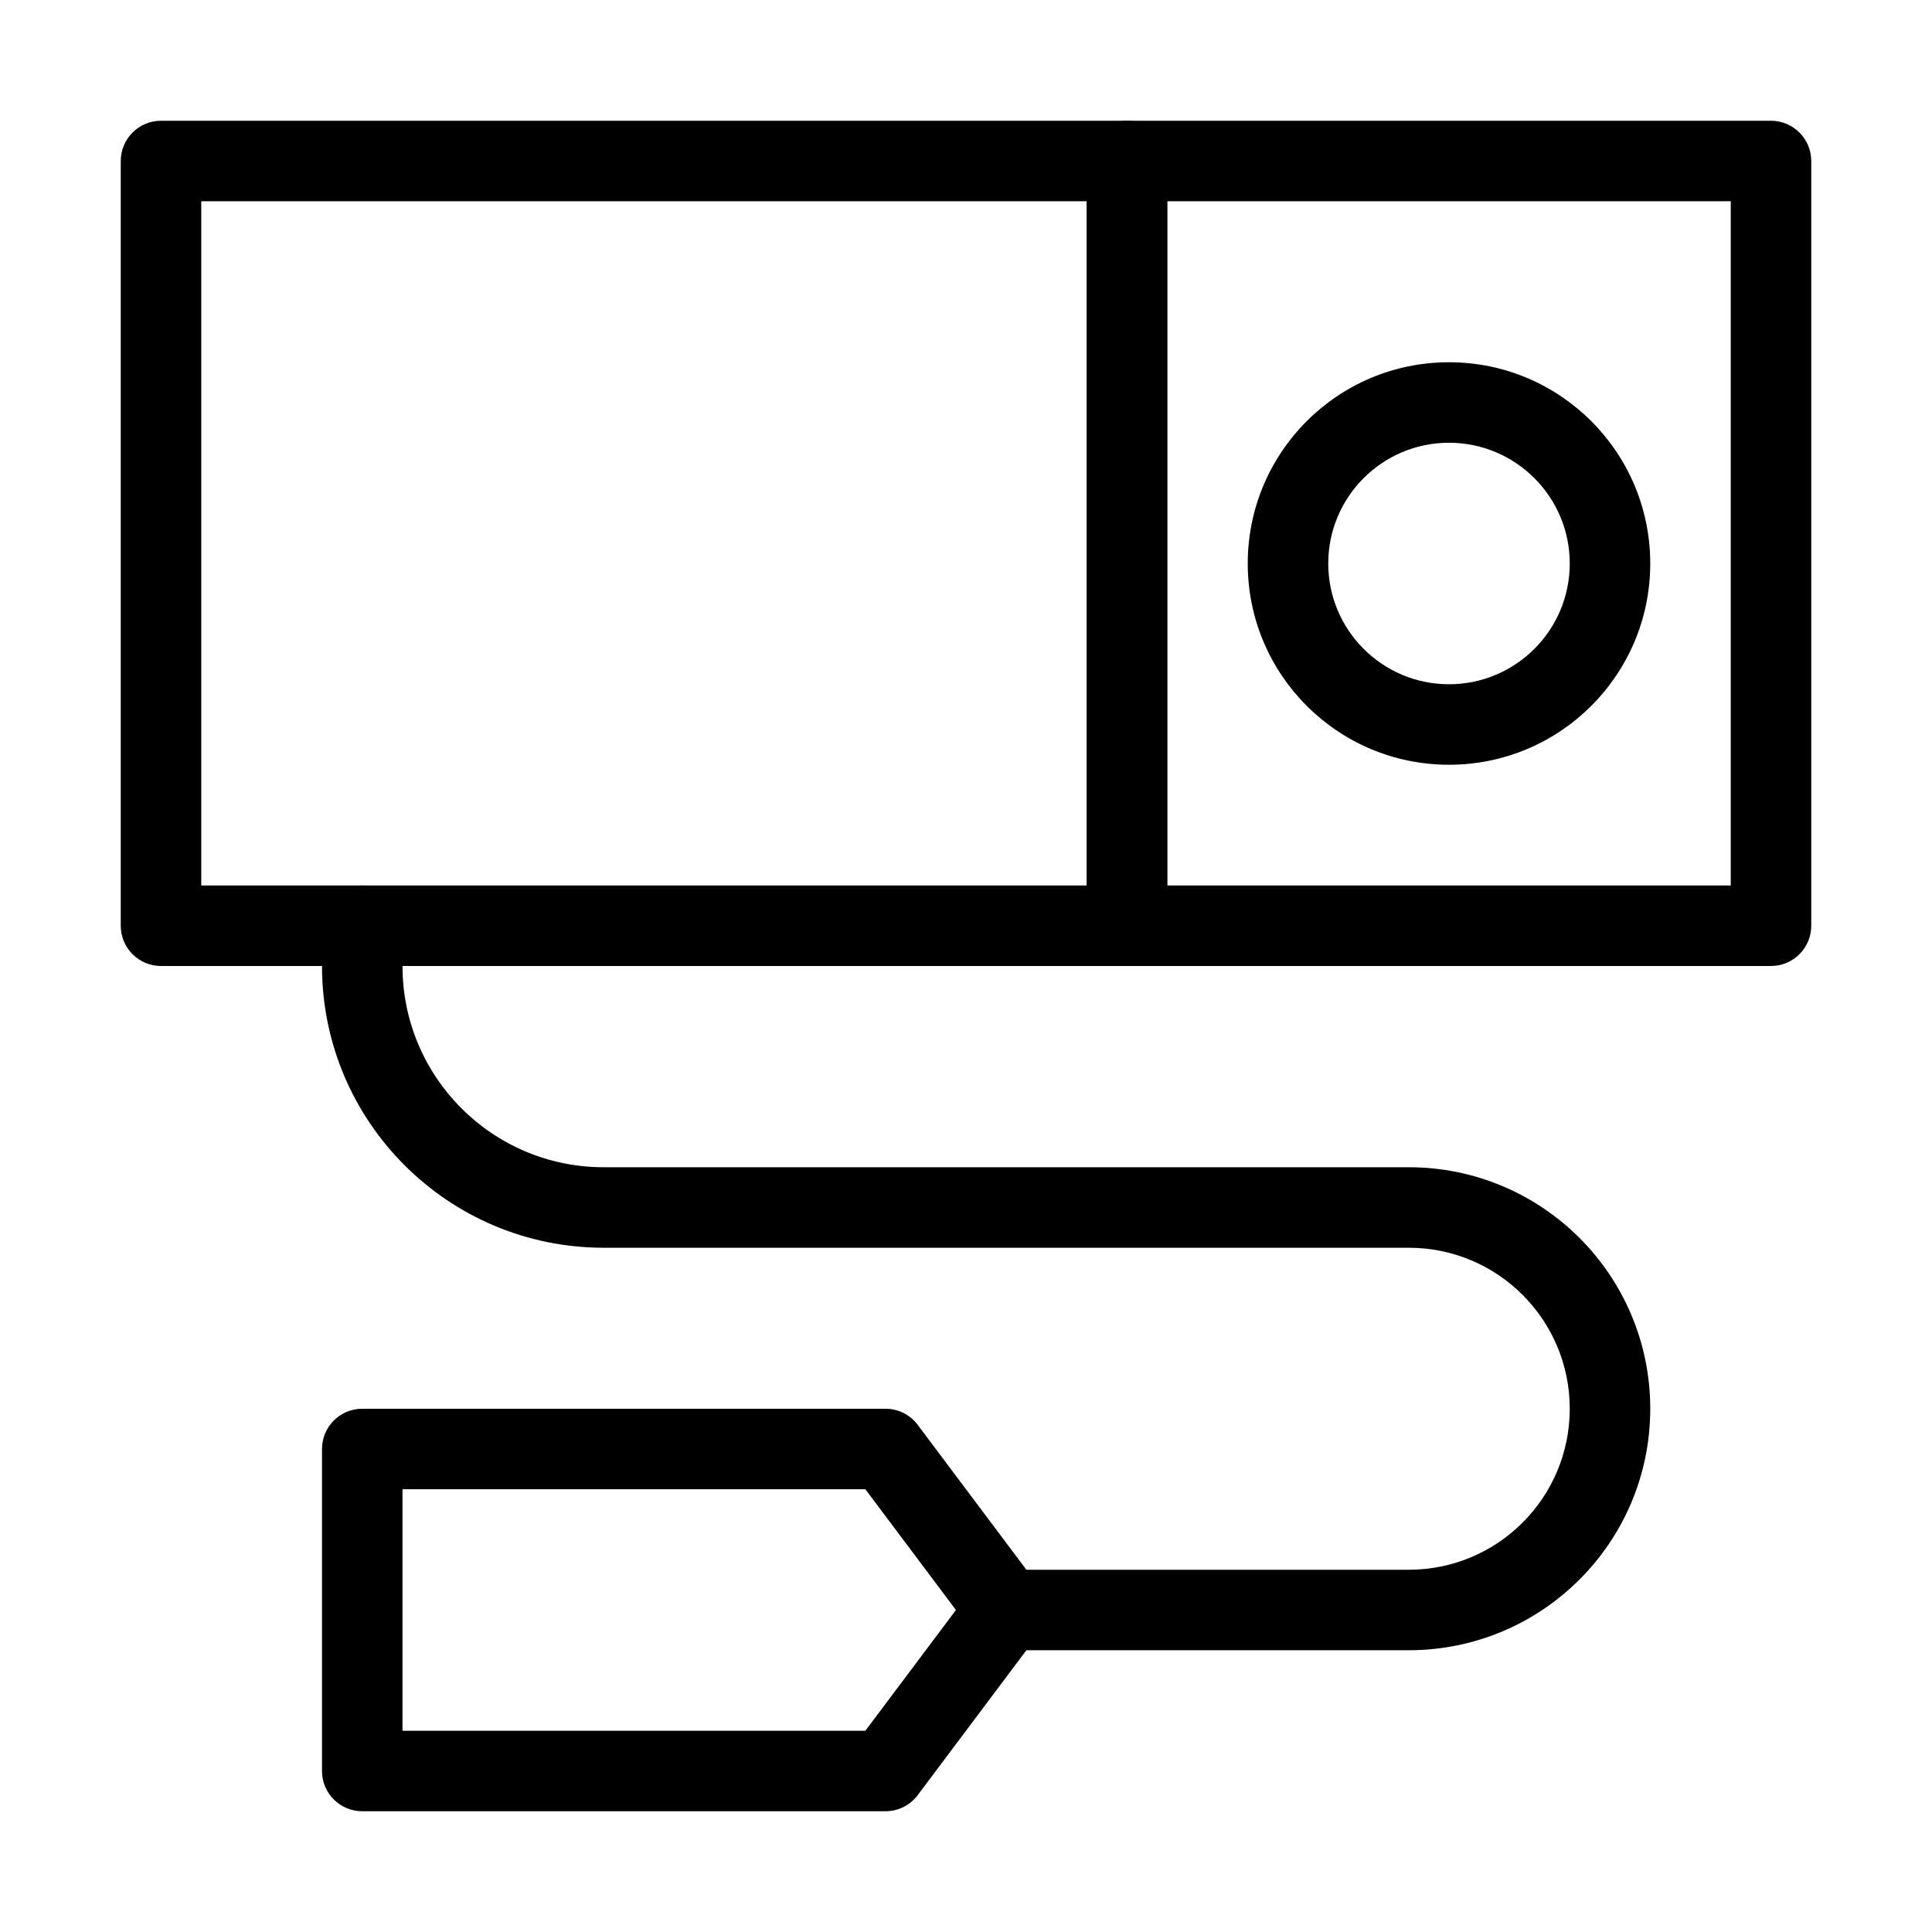 <svg fill="none" height="24" viewBox="0 0 24 24" width="24" xmlns="http://www.w3.org/2000/svg"><g clip-rule="evenodd" fill="#000" fill-rule="evenodd"><path d="m1.5 2c0-.276.224-.5.5-.5h12c.276 0 .5.224.5.5v9.5c0 .276-.224.5-.5.5h-12c-.276 0-.5-.224-.5-.5zm1 .5v8.5h11v-8.5z"/><path d="m13.5 2c0-.276.224-.5.5-.5h8c.276 0 .5.224.5.5v9.5c0 .276-.224.5-.5.5h-8c-.276 0-.5-.224-.5-.5zm1 .5v8.5h7v-8.5z"/><path d="m4.5 22.5c-.276 0-.5-.224-.5-.5v-4c0-.276.224-.5.5-.5h6.5c.157 0 .306.074.4.2l1.5 2c.133.178.133.422 0 .6l-1.5 2c-.094.126-.243.2-.4.2zm.5-1h5.75l1.125-1.5-1.125-1.5h-5.75z"/><path d="m4.5 11c-.276 0-.5.224-.5.5v.5c0 1.933 1.567 3.5 3.5 3.5h10c1.105 0 2 .895 2 2s-.895 2-2 2h-5c-.276 0-.5.224-.5.5s.224.5.5.5h5c1.657 0 3-1.343 3-3s-1.343-3-3-3h-10c-1.381 0-2.5-1.119-2.5-2.5v-.5c0-.276-.224-.5-.5-.5z"/><path d="m18 5.5c-.828 0-1.5.672-1.5 1.5s.672 1.5 1.5 1.5 1.5-.672 1.5-1.5-.672-1.5-1.5-1.5zm-2.5 1.5c0-1.381 1.119-2.5 2.5-2.5s2.5 1.119 2.5 2.5-1.119 2.5-2.5 2.5-2.5-1.119-2.5-2.5z"/></g></svg>